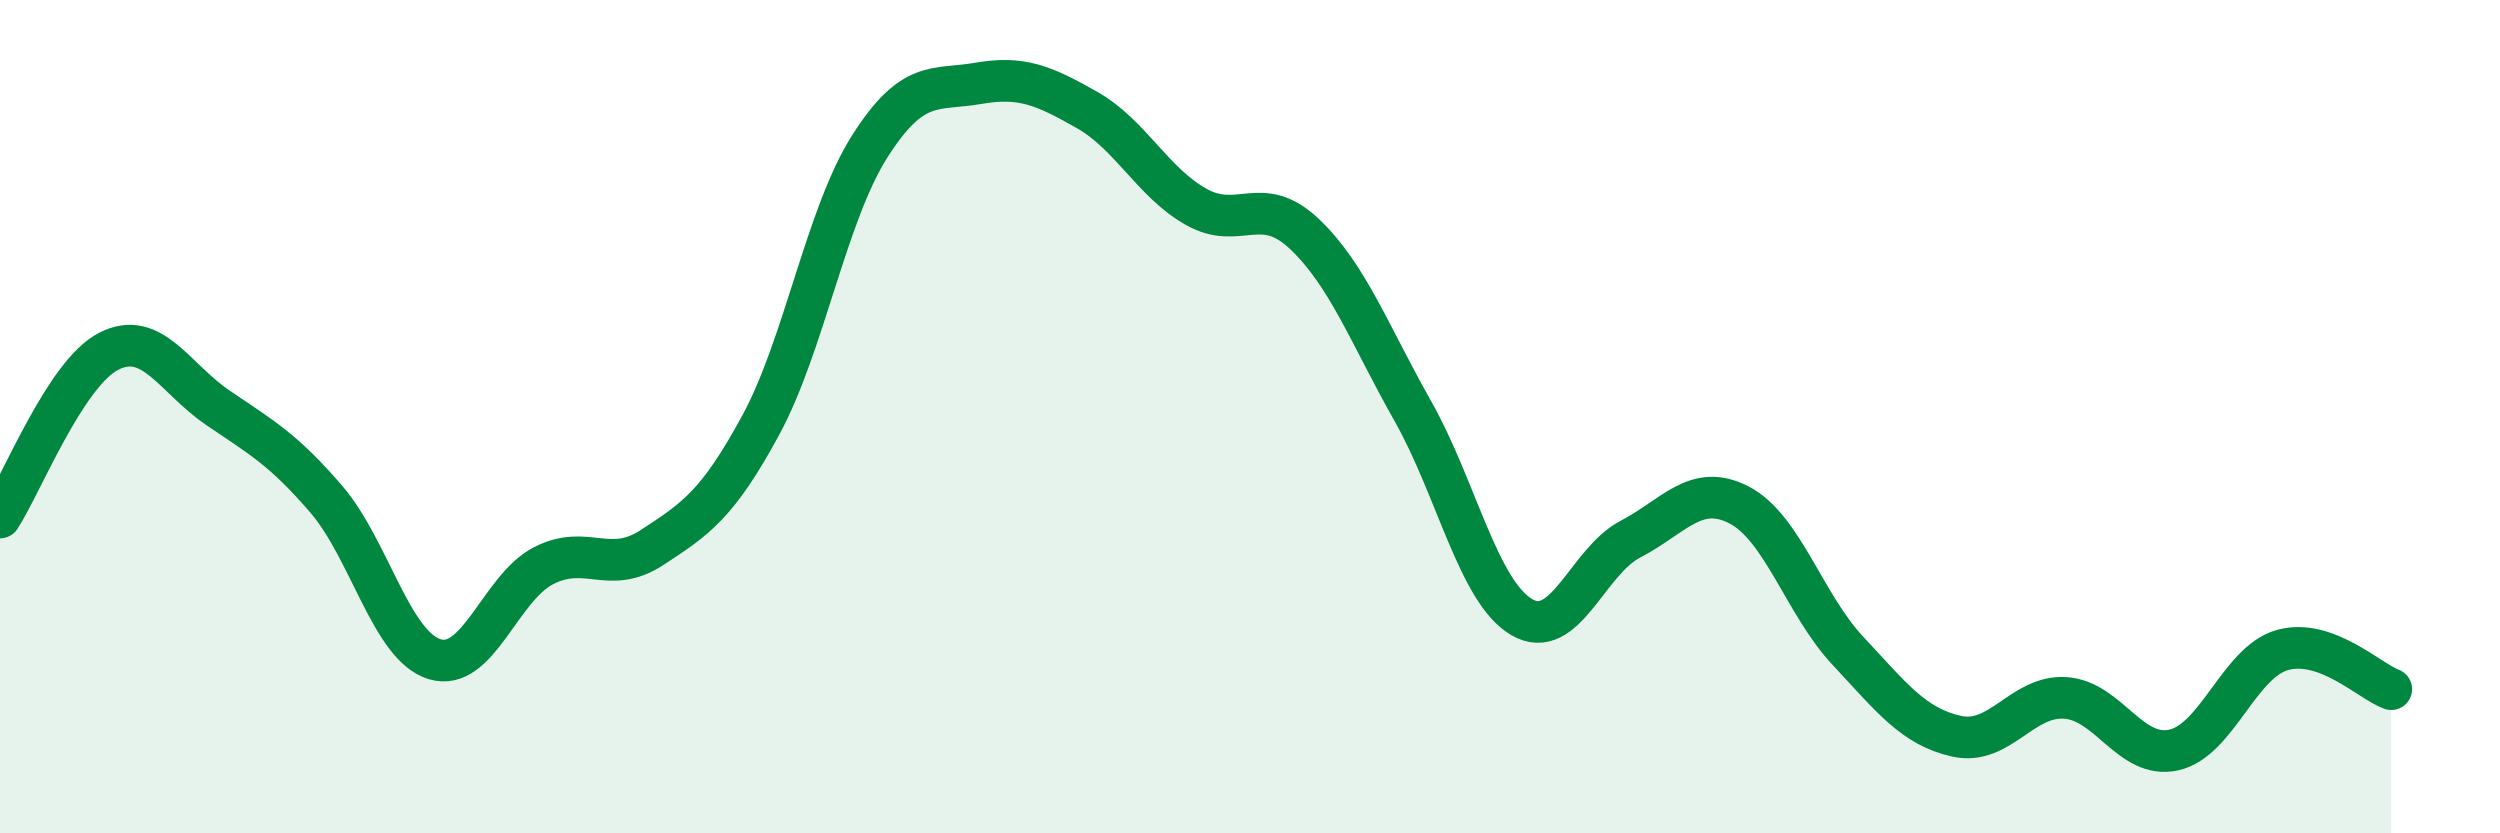 
    <svg width="60" height="20" viewBox="0 0 60 20" xmlns="http://www.w3.org/2000/svg">
      <path
        d="M 0,12.42 C 0.52,11.62 1.57,8.96 2.61,8.43 C 3.65,7.9 4.18,9.07 5.22,9.78 C 6.26,10.49 6.79,10.77 7.83,11.98 C 8.87,13.19 9.39,15.5 10.43,15.82 C 11.47,16.14 12,14.12 13.04,13.58 C 14.08,13.04 14.61,13.82 15.65,13.14 C 16.69,12.46 17.22,12.12 18.26,10.2 C 19.3,8.28 19.83,5.16 20.87,3.52 C 21.91,1.88 22.44,2.18 23.48,2 C 24.52,1.82 25.05,2.05 26.09,2.64 C 27.13,3.23 27.66,4.37 28.7,4.96 C 29.74,5.55 30.26,4.63 31.3,5.61 C 32.34,6.59 32.87,8.03 33.91,9.87 C 34.95,11.71 35.48,14.2 36.52,14.81 C 37.56,15.42 38.09,13.48 39.13,12.94 C 40.17,12.4 40.7,11.58 41.74,12.12 C 42.78,12.66 43.31,14.51 44.35,15.62 C 45.39,16.73 45.92,17.44 46.96,17.67 C 48,17.9 48.53,16.68 49.57,16.75 C 50.61,16.82 51.13,18.23 52.17,18 C 53.21,17.77 53.74,15.89 54.78,15.6 C 55.82,15.31 56.87,16.35 57.39,16.54L57.39 20L0 20Z"
        fill="#008740"
        opacity="0.1"
        stroke-linecap="round"
        stroke-linejoin="round"
      />
      <path
        d="M 0,12.42 C 0.52,11.62 1.57,8.96 2.61,8.43 C 3.65,7.9 4.18,9.07 5.22,9.78 C 6.26,10.49 6.79,10.77 7.83,11.98 C 8.87,13.19 9.39,15.5 10.43,15.82 C 11.47,16.14 12,14.12 13.04,13.58 C 14.08,13.04 14.61,13.82 15.65,13.14 C 16.69,12.46 17.22,12.12 18.26,10.2 C 19.3,8.28 19.83,5.16 20.87,3.52 C 21.91,1.88 22.44,2.18 23.48,2 C 24.52,1.82 25.05,2.05 26.09,2.64 C 27.13,3.23 27.66,4.37 28.7,4.96 C 29.74,5.55 30.26,4.63 31.3,5.61 C 32.34,6.59 32.87,8.03 33.91,9.87 C 34.95,11.71 35.48,14.2 36.52,14.81 C 37.56,15.42 38.09,13.48 39.13,12.94 C 40.17,12.4 40.7,11.58 41.74,12.12 C 42.78,12.66 43.31,14.51 44.35,15.62 C 45.39,16.73 45.92,17.44 46.96,17.67 C 48,17.9 48.53,16.68 49.57,16.75 C 50.61,16.82 51.13,18.23 52.17,18 C 53.21,17.77 53.74,15.89 54.78,15.6 C 55.82,15.31 56.87,16.35 57.39,16.54"
        stroke="#008740"
        stroke-width="1"
        fill="none"
        stroke-linecap="round"
        stroke-linejoin="round"
      />
    </svg>
  